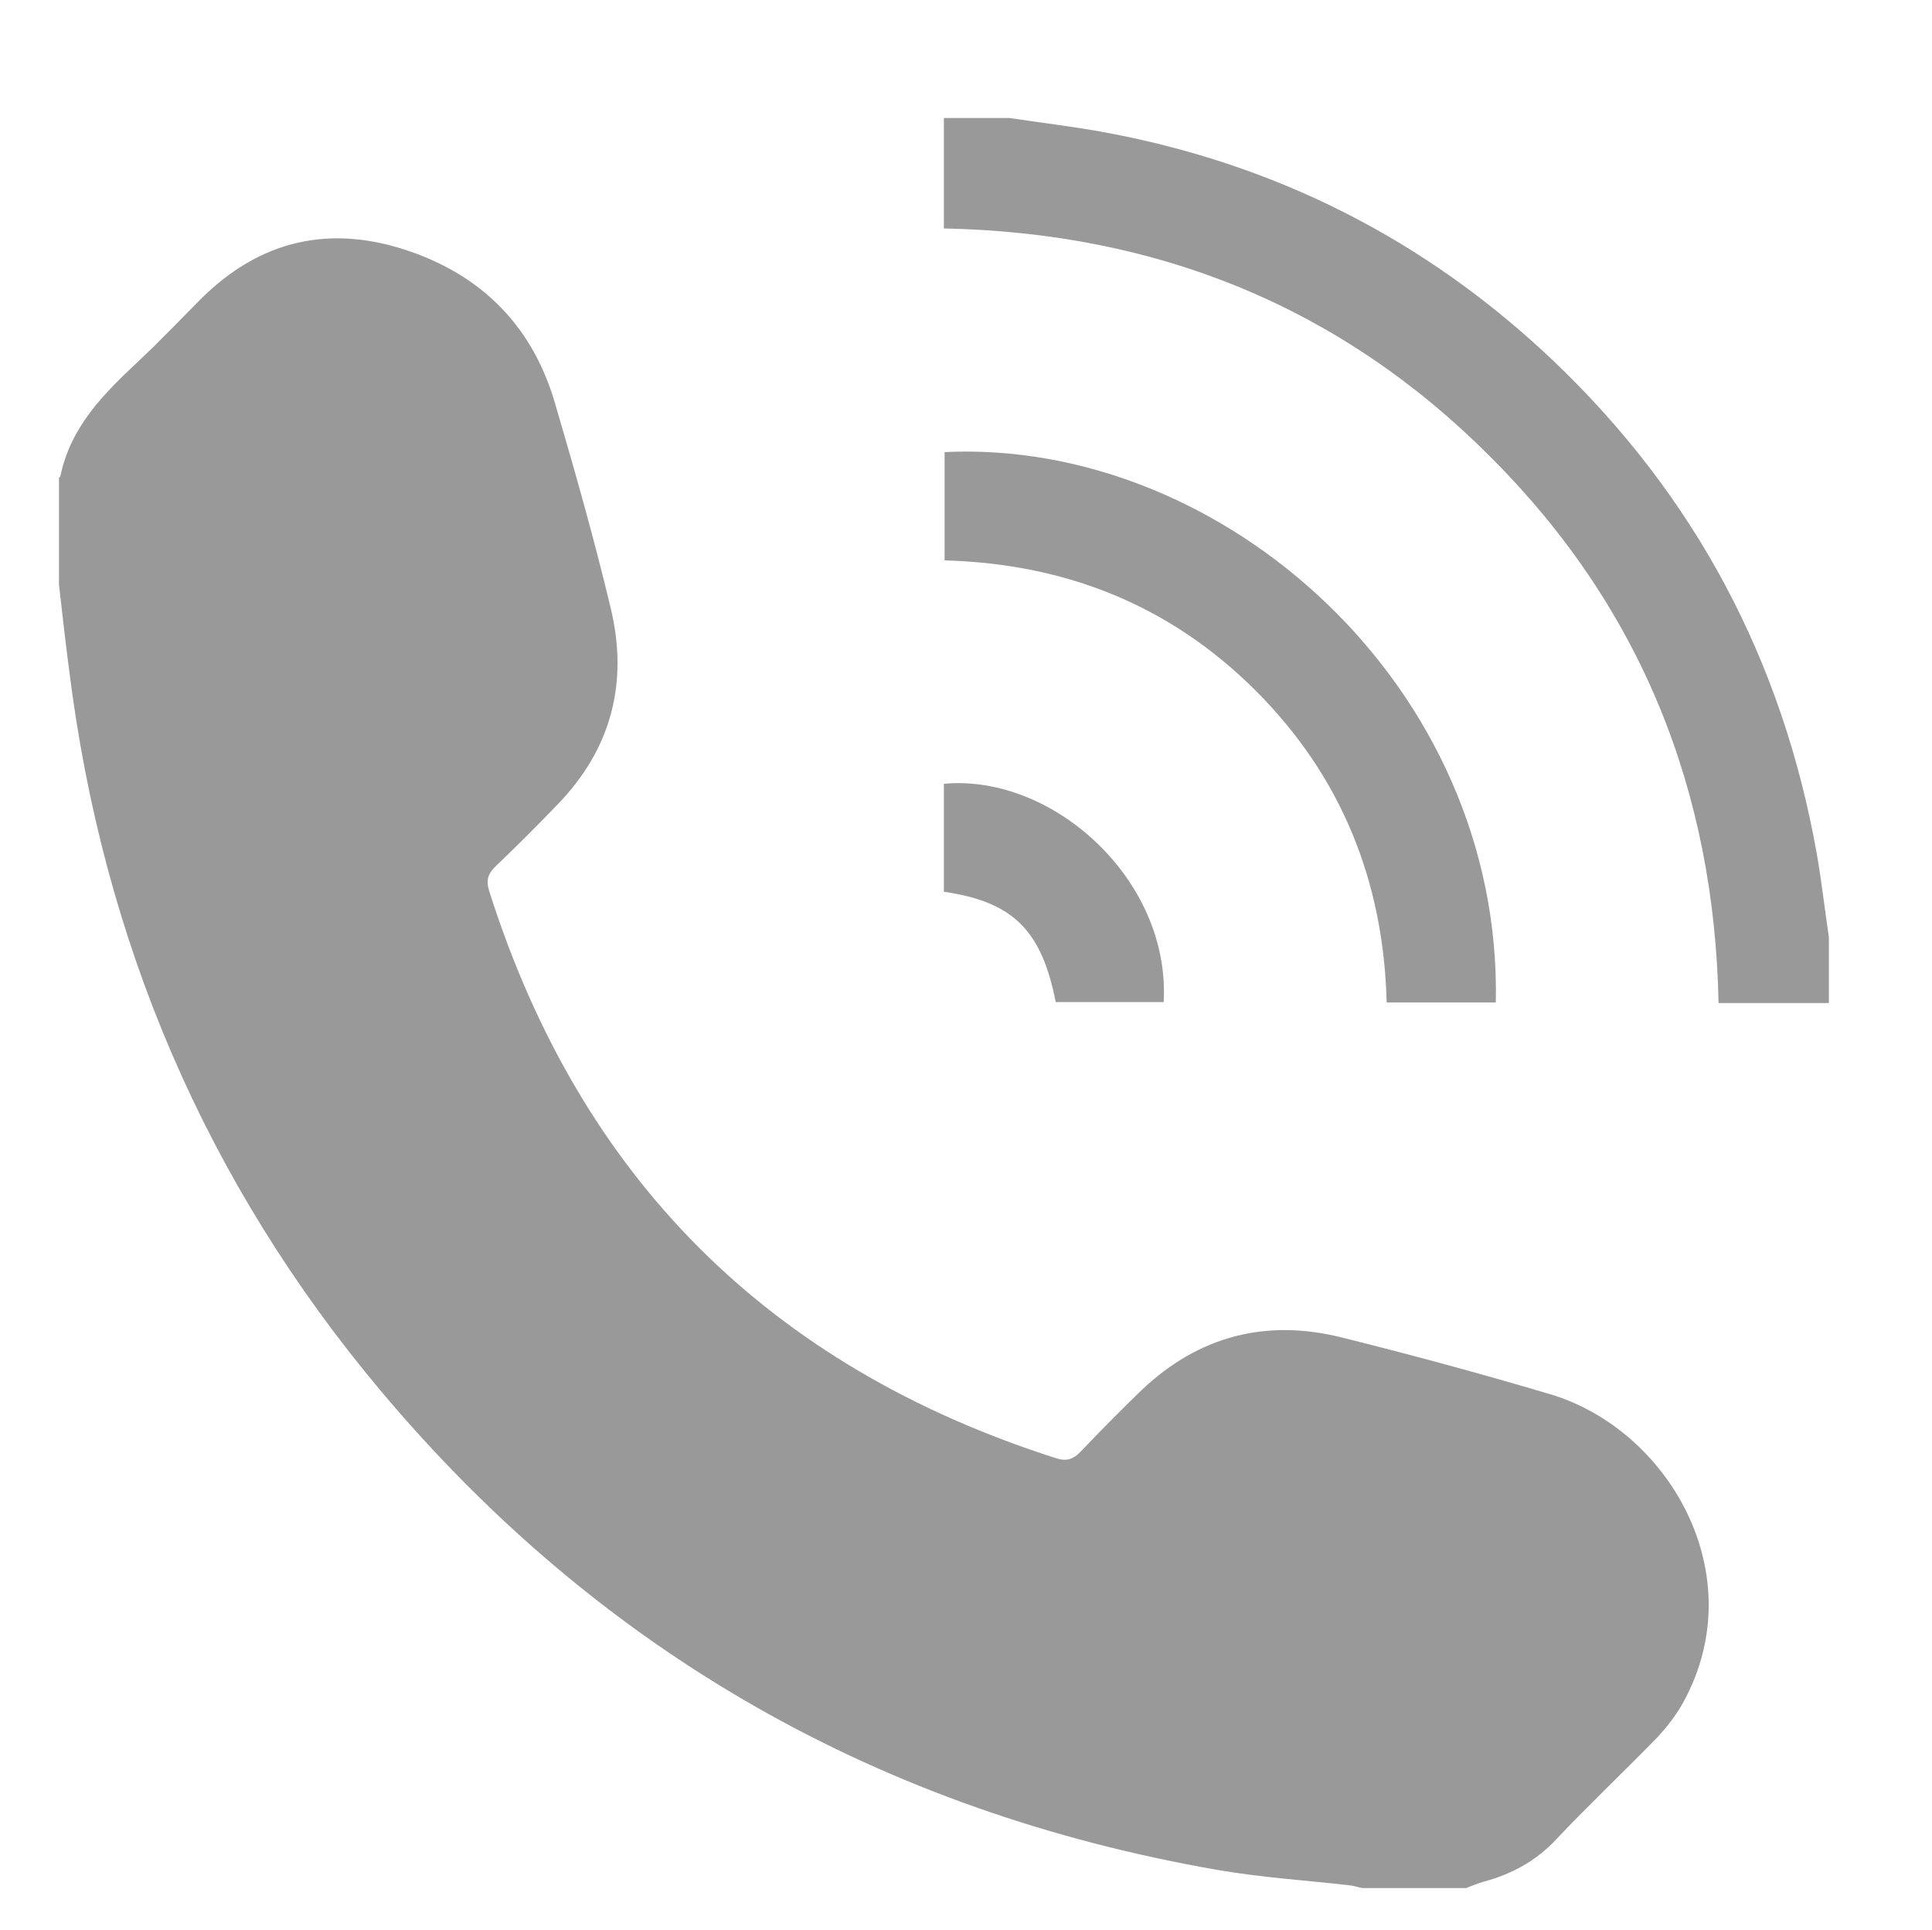 <?xml version="1.0" encoding="utf-8"?>
<!-- Generator: Adobe Illustrator 16.0.0, SVG Export Plug-In . SVG Version: 6.00 Build 0)  -->
<!DOCTYPE svg PUBLIC "-//W3C//DTD SVG 1.1//EN" "http://www.w3.org/Graphics/SVG/1.1/DTD/svg11.dtd">
<svg version="1.1" id="Layer_1" xmlns="http://www.w3.org/2000/svg" xmlns:xlink="http://www.w3.org/1999/xlink" x="0px" y="0px"
	 width="16.375px" height="16.355px" viewBox="0 0 16.375 16.355" enable-background="new 0 0 16.375 16.355" xml:space="preserve">
<g>
	<path fill-rule="evenodd" clip-rule="evenodd" fill="#999999" d="M0.5,4.047c0.004-0.003,0.011-0.005,0.011-0.008
		C0.596,3.617,0.882,3.333,1.18,3.055c0.174-0.164,0.34-0.337,0.508-0.507C2.2,2.03,2.804,1.895,3.485,2.134
		C4.108,2.352,4.52,2.785,4.704,3.417c0.169,0.575,0.333,1.153,0.472,1.736C5.327,5.78,5.184,6.343,4.729,6.814
		C4.557,6.993,4.381,7.169,4.201,7.341C4.137,7.403,4.118,7.458,4.145,7.547c0.771,2.434,2.375,4.035,4.808,4.811
		c0.087,0.028,0.143,0.008,0.206-0.056c0.168-0.177,0.34-0.351,0.516-0.521c0.484-0.46,1.058-0.608,1.701-0.446
		c0.59,0.147,1.18,0.307,1.763,0.48c0.999,0.298,1.716,1.519,1.135,2.598c-0.062,0.115-0.144,0.222-0.234,0.317
		c-0.277,0.285-0.57,0.56-0.845,0.852c-0.174,0.188-0.38,0.299-0.62,0.364c-0.052,0.014-0.101,0.036-0.149,0.054
		c-0.294,0-0.587,0-0.879,0c-0.037-0.007-0.074-0.02-0.112-0.024c-0.373-0.042-0.748-0.066-1.117-0.13
		c-2.849-0.496-5.224-1.839-7.086-4.054c-1.488-1.77-2.361-3.818-2.646-6.115C0.554,5.438,0.528,5.197,0.5,4.956
		C0.5,4.653,0.5,4.35,0.5,4.047z"/>
	<path fill-rule="evenodd" clip-rule="evenodd" fill="#999999" d="M8.556,1c0.26,0.039,0.52,0.07,0.778,0.116
		c1.469,0.266,2.75,0.913,3.831,1.941c1.204,1.146,1.944,2.544,2.234,4.181c0.041,0.234,0.067,0.47,0.102,0.705
		c0,0.186,0,0.371,0,0.557c-0.308,0-0.613,0-0.935,0c-0.036-1.803-0.661-3.361-1.938-4.633C11.36,2.598,9.809,1.972,8,1.936
		C8,1.621,8,1.31,8,1C8.186,1,8.371,1,8.556,1z"/>
	<path fill-rule="evenodd" clip-rule="evenodd" fill="#999999" d="M12.678,8.495c-0.311,0-0.613,0-0.925,0
		c-0.026-1.025-0.383-1.915-1.109-2.641C9.919,5.13,9.034,4.777,8.006,4.749c0-0.31,0-0.614,0-0.918
		C10.368,3.719,12.733,5.82,12.678,8.495z"/>
	<path fill-rule="evenodd" clip-rule="evenodd" fill="#999999" d="M8,7.557c0-0.313,0-0.614,0-0.915
		c0.919-0.085,1.921,0.809,1.863,1.85c-0.305,0-0.611,0-0.915,0C8.829,7.883,8.586,7.642,8,7.557z"/>
</g>
</svg>
